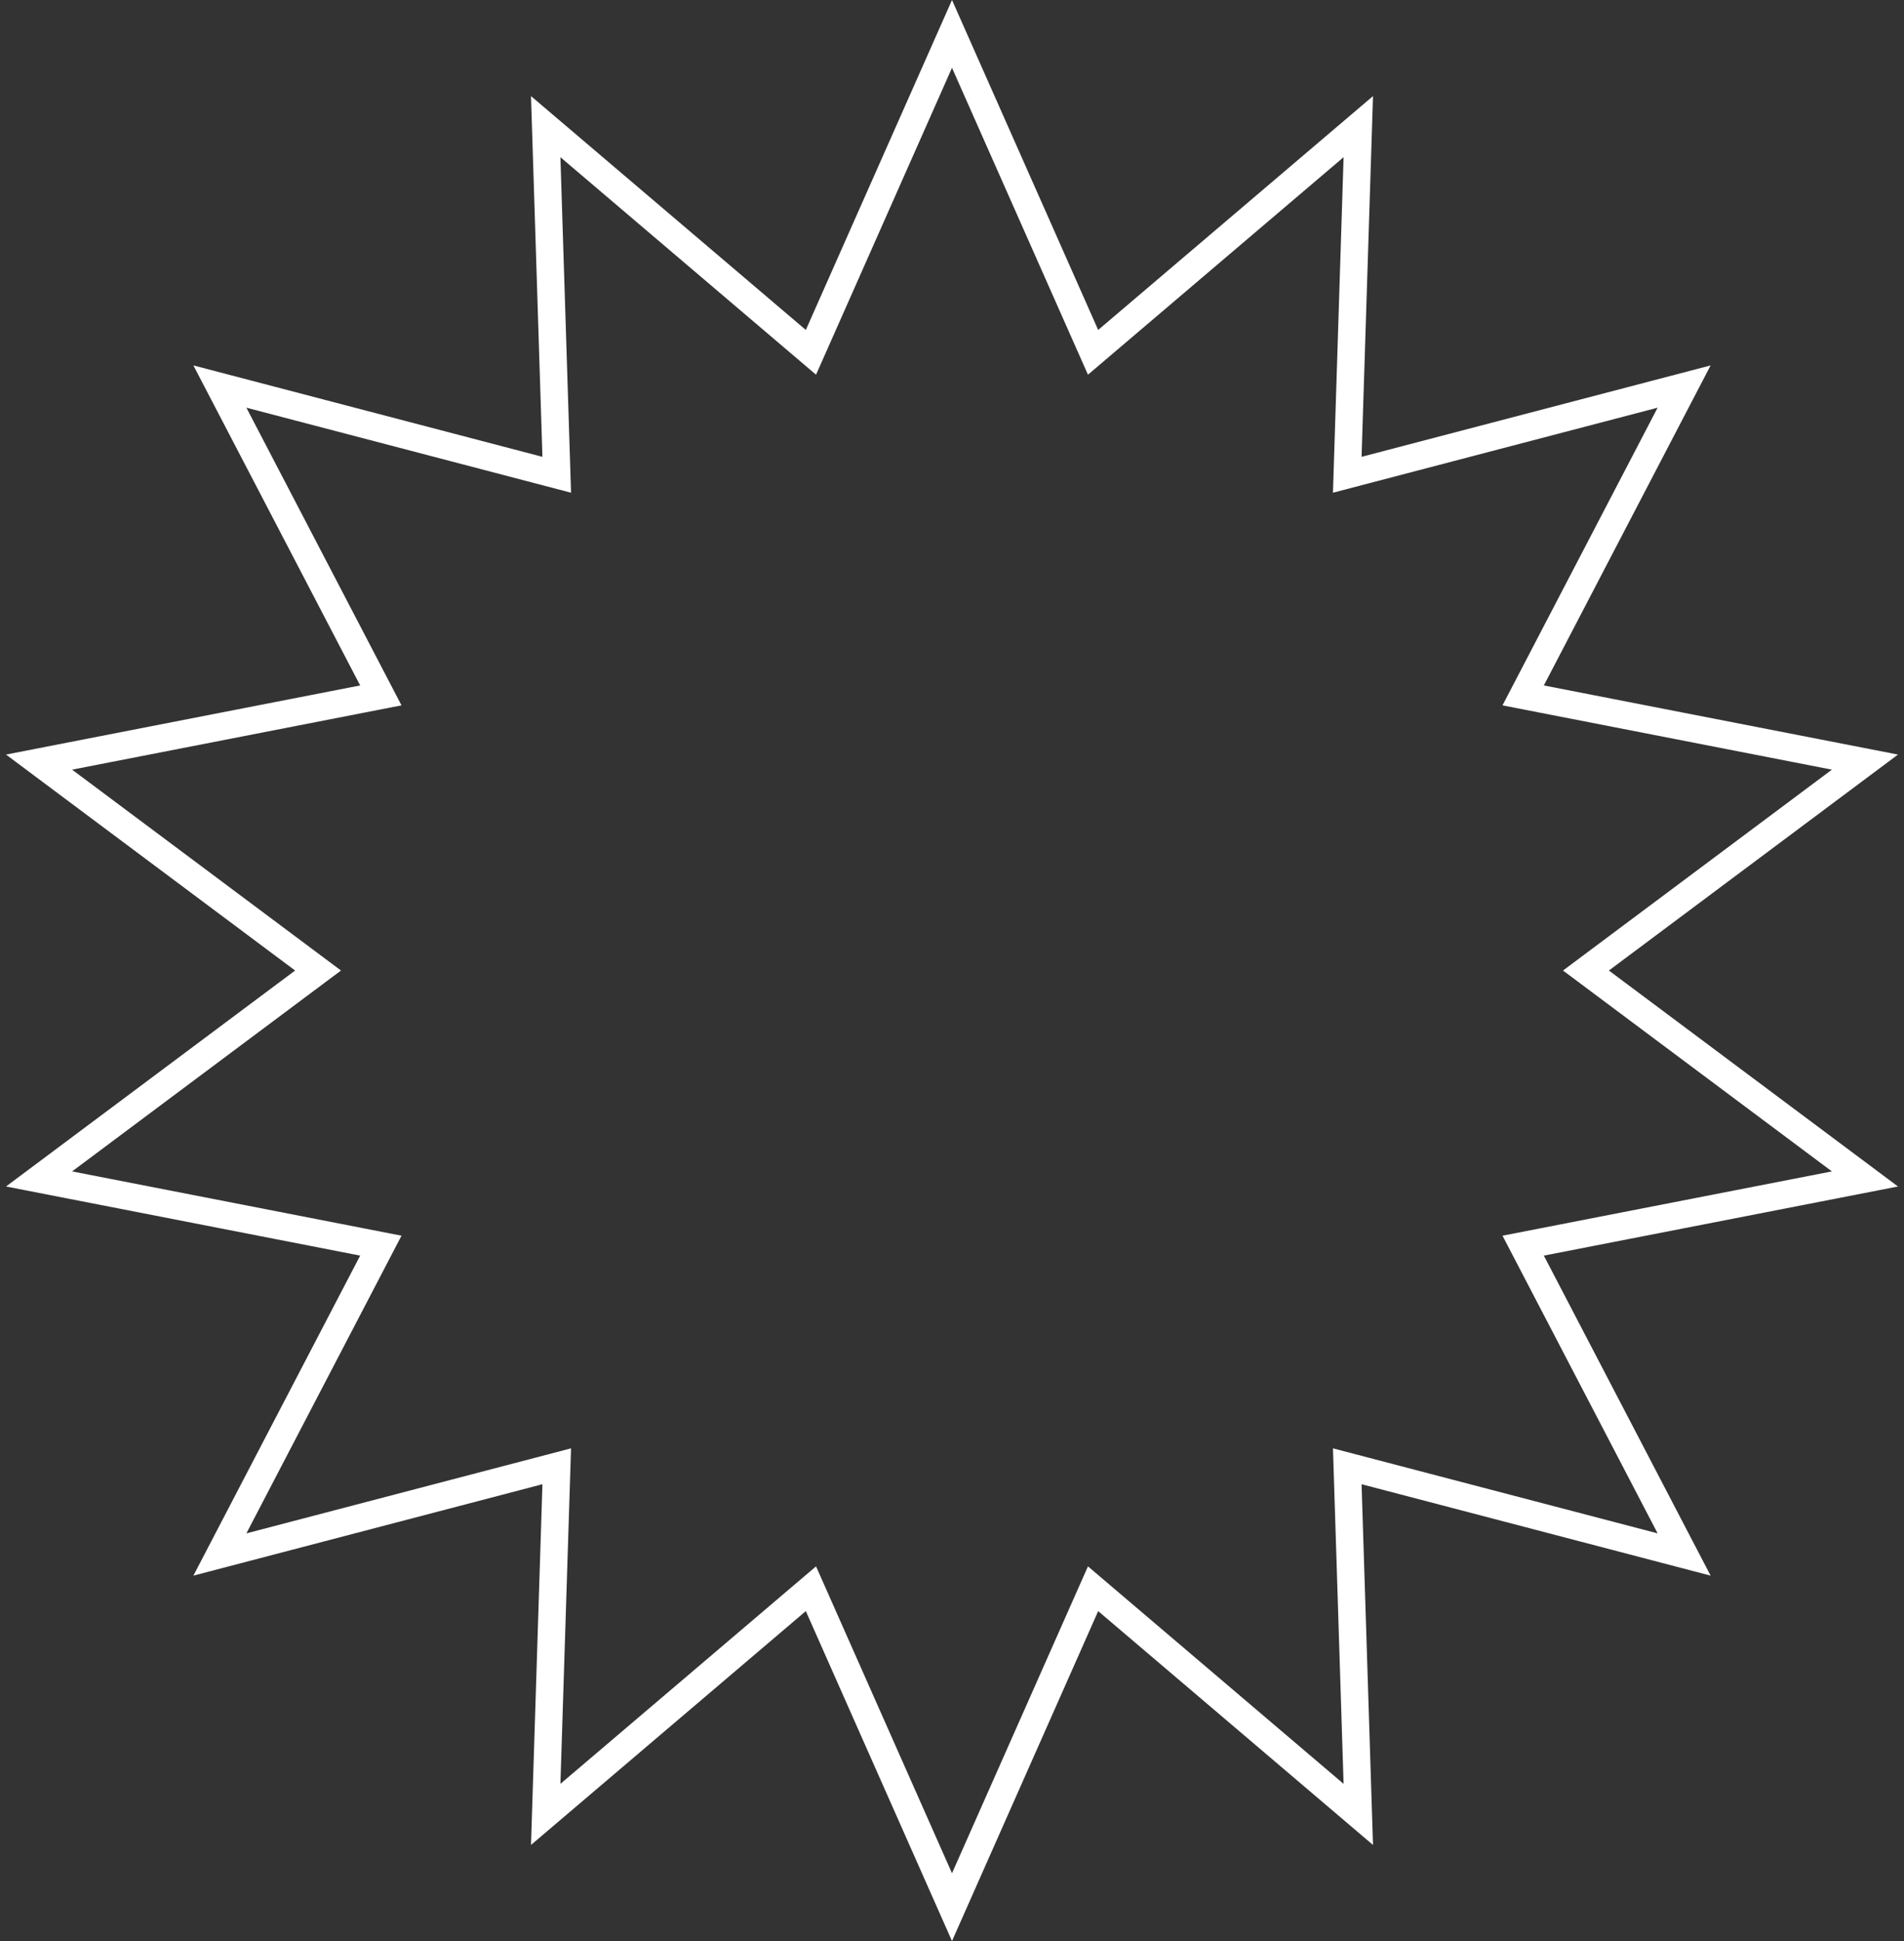 <?xml version="1.0" encoding="UTF-8"?>
<svg xmlns="http://www.w3.org/2000/svg" width="208" height="212" viewBox="0 0 208 212" fill="none">
  <rect x="0" y="0" width="208" height="212" fill="#333333" stroke="none"/>
  <path d="M120.94 37.18L148.385 13.833L147.244 49.847L147.18 51.854L149.123 51.345L183.979 42.219L167.325 74.17L166.397 75.951L168.368 76.336L203.733 83.237L174.864 104.798L173.255 106L174.864 107.202L203.733 128.763L168.368 135.664L166.397 136.049L167.325 137.83L183.979 169.781L149.123 160.655L147.18 160.146L147.244 162.153L148.385 198.167L120.94 174.82L119.411 173.519L118.597 175.355L104 208.297L89.403 175.355L88.589 173.519L87.059 174.82L59.615 198.167L60.756 162.153L60.82 160.146L58.877 160.655L24.021 169.781L40.675 137.83L41.603 136.049L39.632 135.664L4.267 128.763L33.136 107.202L34.745 106L33.136 104.798L4.267 83.237L39.632 76.336L41.603 75.951L40.675 74.17L24.021 42.219L58.877 51.345L60.82 51.854L60.756 49.847L59.615 13.833L87.059 37.18L88.589 38.481L89.403 36.645L104 3.703L118.597 36.645L119.411 38.481L120.94 37.18Z" stroke="white" stroke-width="3"></path>
</svg>
